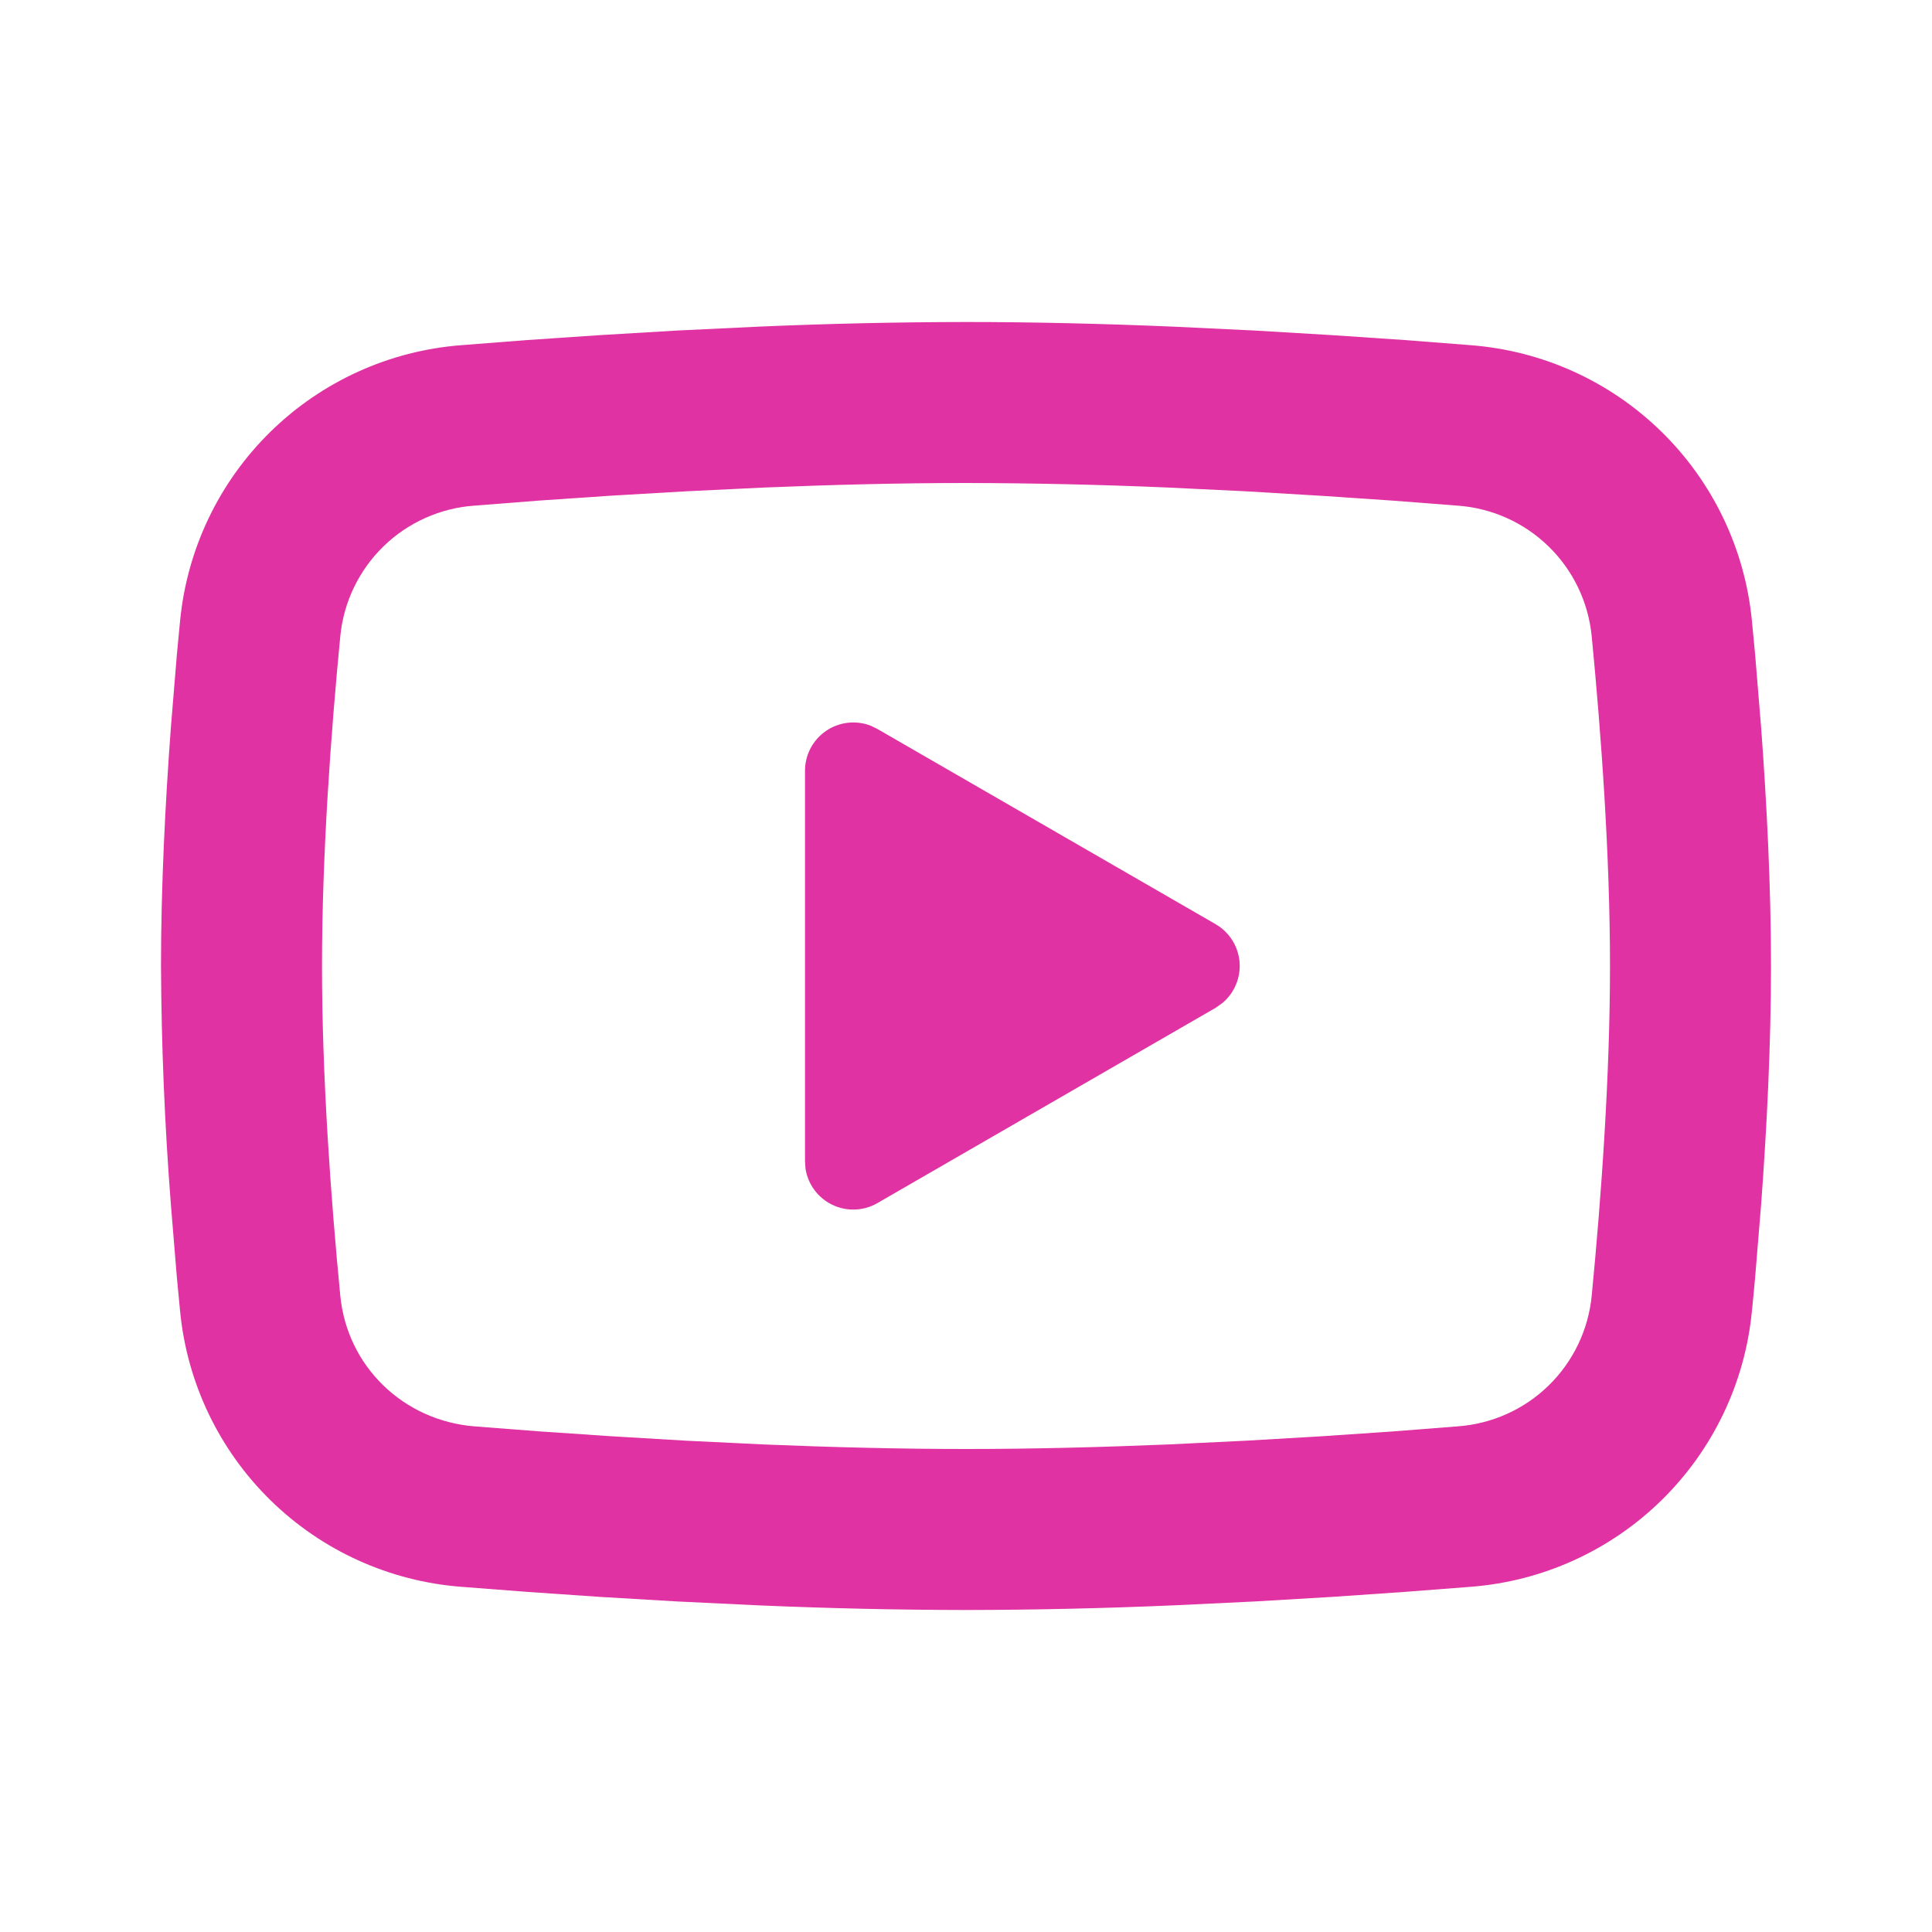 <?xml version="1.0" encoding="UTF-8"?>
<svg xmlns="http://www.w3.org/2000/svg" width="60" height="60" viewBox="0 0 60 60" fill="none">
  <g clip-path="url(#clip0_11885_5094)">
    <path d="M30 10C32.138 10 34.33 10.055 36.455 10.145L38.965 10.265L41.367 10.408L43.617 10.56L45.672 10.72C47.903 10.891 50.001 11.842 51.599 13.408C53.197 14.973 54.191 17.051 54.407 19.277L54.508 20.34L54.695 22.615C54.87 24.973 55 27.543 55 30C55 32.458 54.87 35.028 54.695 37.385L54.508 39.66C54.475 40.025 54.443 40.377 54.407 40.722C54.191 42.949 53.196 45.028 51.598 46.593C50 48.158 47.901 49.11 45.67 49.28L43.62 49.438L41.37 49.593L38.965 49.735L36.455 49.855C34.305 49.948 32.152 49.997 30 50C27.848 49.997 25.695 49.948 23.545 49.855L21.035 49.735L18.633 49.593L16.383 49.438L14.328 49.28C12.097 49.109 9.999 48.158 8.401 46.592C6.803 45.027 5.809 42.949 5.593 40.722L5.492 39.66L5.305 37.385C5.114 34.928 5.012 32.465 5 30C5 27.543 5.13 24.973 5.305 22.615L5.492 20.34C5.525 19.975 5.558 19.622 5.593 19.277C5.809 17.052 6.803 14.973 8.4 13.408C9.997 11.843 12.095 10.891 14.325 10.72L16.378 10.56L18.628 10.408L21.032 10.265L23.543 10.145C25.694 10.052 27.847 10.003 30 10ZM30 15C27.938 15 25.815 15.055 23.75 15.14L21.305 15.258L18.957 15.395L16.753 15.545L14.732 15.703C13.671 15.778 12.67 16.227 11.908 16.969C11.145 17.712 10.671 18.701 10.568 19.76C10.275 22.782 10 26.545 10 30C10 33.455 10.275 37.218 10.568 40.24C10.78 42.42 12.51 44.115 14.732 44.297L16.753 44.453L18.957 44.602L21.305 44.742L23.75 44.86C25.815 44.945 27.938 45 30 45C32.062 45 34.185 44.945 36.25 44.86L38.695 44.742L41.042 44.605L43.248 44.455L45.267 44.297C46.329 44.222 47.33 43.773 48.092 43.031C48.855 42.288 49.329 41.299 49.432 40.24C49.725 37.218 50 33.455 50 30C50 26.545 49.725 22.782 49.432 19.76C49.329 18.701 48.855 17.712 48.092 16.969C47.33 16.227 46.329 15.778 45.267 15.703L43.248 15.547L41.042 15.398L38.695 15.258L36.25 15.14C34.168 15.05 32.084 15.004 30 15ZM25 23.938C25 23.693 25.059 23.453 25.173 23.236C25.288 23.02 25.453 22.835 25.654 22.698C25.856 22.56 26.089 22.474 26.331 22.446C26.574 22.419 26.82 22.451 27.047 22.54L27.25 22.64L37.75 28.7C37.959 28.821 38.136 28.99 38.266 29.194C38.395 29.397 38.474 29.629 38.495 29.87C38.516 30.11 38.478 30.352 38.385 30.575C38.293 30.798 38.148 30.995 37.962 31.15L37.75 31.3L27.25 37.362C27.038 37.485 26.8 37.554 26.556 37.563C26.311 37.573 26.069 37.522 25.848 37.416C25.628 37.31 25.437 37.152 25.291 36.955C25.146 36.758 25.051 36.529 25.015 36.288L25 36.062V23.938Z" fill="#E032A2"></path>
  </g>
  <defs>
    <clipPath id="clip0_11885_5094">
      <rect width="60" height="60" fill="white"></rect>
    </clipPath>
  </defs>
</svg>

